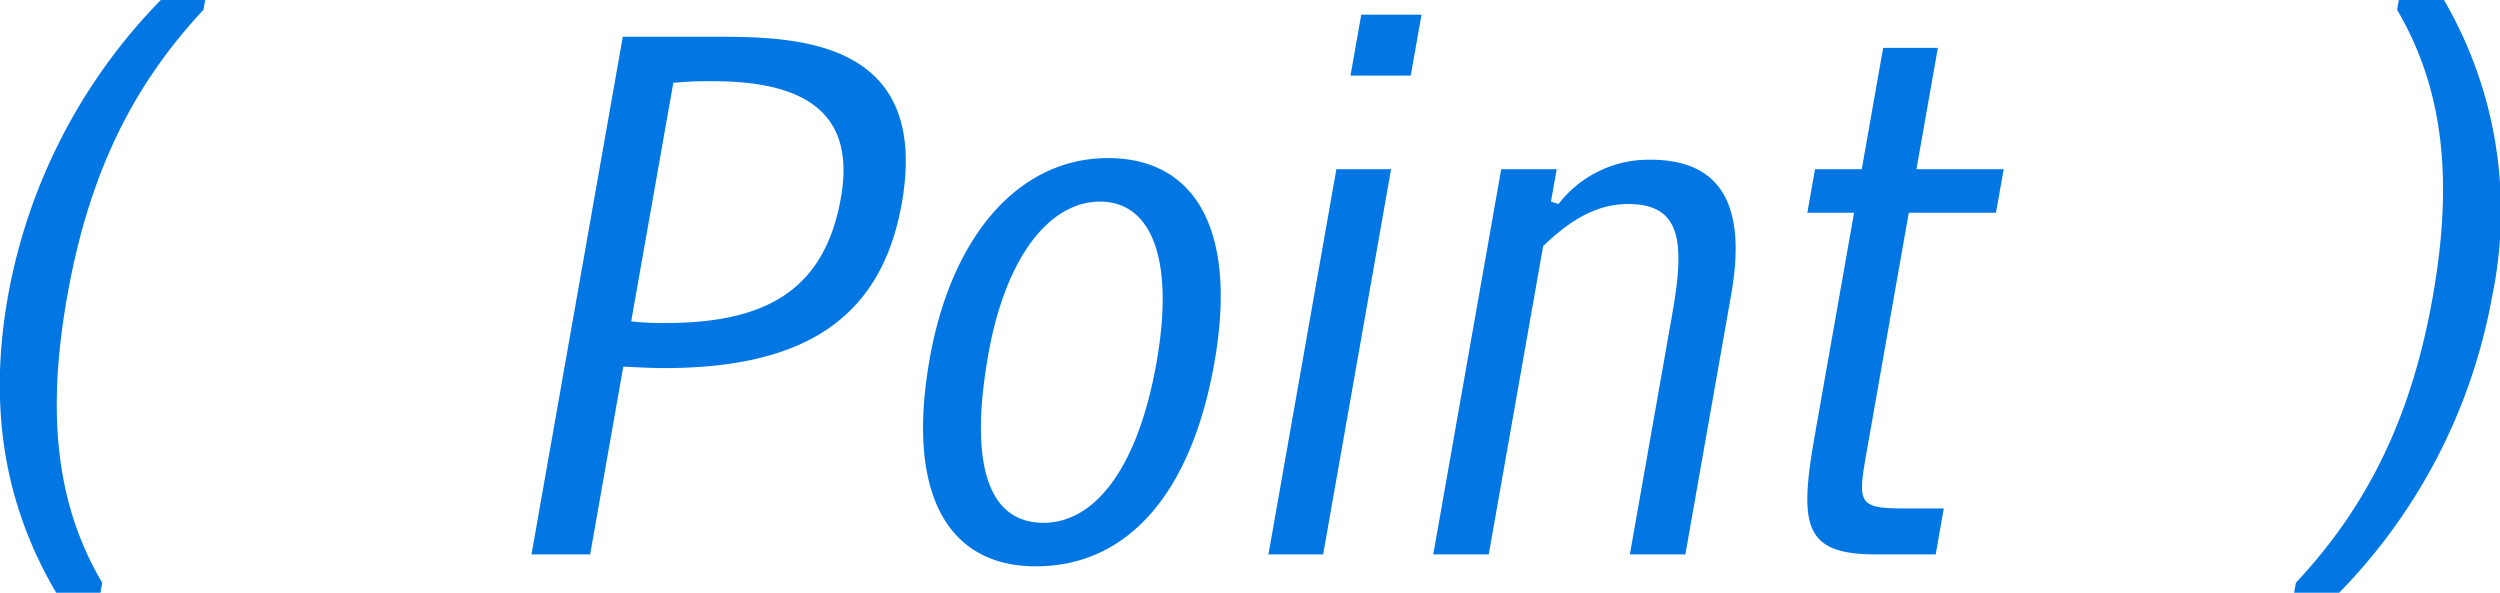 <svg xmlns="http://www.w3.org/2000/svg" width="155.125" height="36.78" viewBox="0 0 155.125 36.78">
  <defs>
    <style>
      .cls-1 {
        fill: #0277e4;
        fill-rule: evenodd;
      }
    </style>
  </defs>
  <path id="point-title.svg" class="cls-1" d="M300.144,1959.06h2.745l0.11-.62c-2.9-4.91-3.444-10.58-2.176-17.75,1.275-7.22,3.818-12.84,8.457-17.8l0.11-.62h-2.745a35.126,35.126,0,0,0-9.5,18.42C295.935,1947.55,296.908,1953.57,300.144,1959.06Zm29.491-2.38h3.64l2.056-11.65c0.877,0.04,1.753.09,2.54,0.09,8.756,0,13.492-3.14,14.741-10.23,1.813-10.28-6.737-10.33-11.656-10.33H335.3Zm8.8-29.26a21.5,21.5,0,0,1,2.477-.1c6.149,0,8.791,2.31,7.923,7.23-0.963,5.46-4.322,7.77-10.814,7.77a16.761,16.761,0,0,1-2.2-.1Zm26.959,4.67c-5.411,0-9.678,4.67-11.057,12.49-1.457,8.27,1.081,12.84,6.59,12.84,5.607,0,9.626-4.38,11.083-12.64C373.442,1936.66,370.9,1932.09,365.4,1932.09Zm-0.477,2.7c3.148,0,4.647,3.5,3.5,9.99-1.136,6.44-3.769,9.94-7.015,9.94-3.394,0-4.639-3.55-3.424-10.43C359.048,1938.24,361.77,1934.79,364.918,1934.79Zm14.661-2.01-4.215,23.9h3.394l4.215-23.9h-3.394Zm1.544-9.59-0.668,3.78h3.739l0.668-3.78h-3.739Zm8.684,9.59-4.216,23.9h3.443l3.375-19.13c1.837-1.77,3.46-2.61,5.28-2.61,3.295,0,3.518,2.36,2.738,6.79l-2.637,14.95h3.443l2.845-16.13c0.98-5.56-.64-8.36-5.018-8.36a7.08,7.08,0,0,0-5.7,2.75l-0.466-.15,0.356-2.01h-3.443Zm25.766,0,1.328-7.53h-3.394l-1.328,7.53h-2.9l-0.477,2.7h2.9l-2.446,13.87c-0.98,5.56-.653,7.33,3.774,7.33h3.738l0.5-2.85H414.96c-3,0-3.056-.25-2.483-3.49l2.619-14.86h5.411l0.477-2.7h-5.411Zm32.724-10.51h-2.79l-0.109.62c2.895,4.92,3.488,10.58,2.213,17.8-1.268,7.17-3.855,12.8-8.494,17.75l-0.11.62H441.8a35.184,35.184,0,0,0,9.489-18.37A26.023,26.023,0,0,0,448.3,1922.27Z" transform="translate(-296.656 -1922.28)"/>
</svg>
